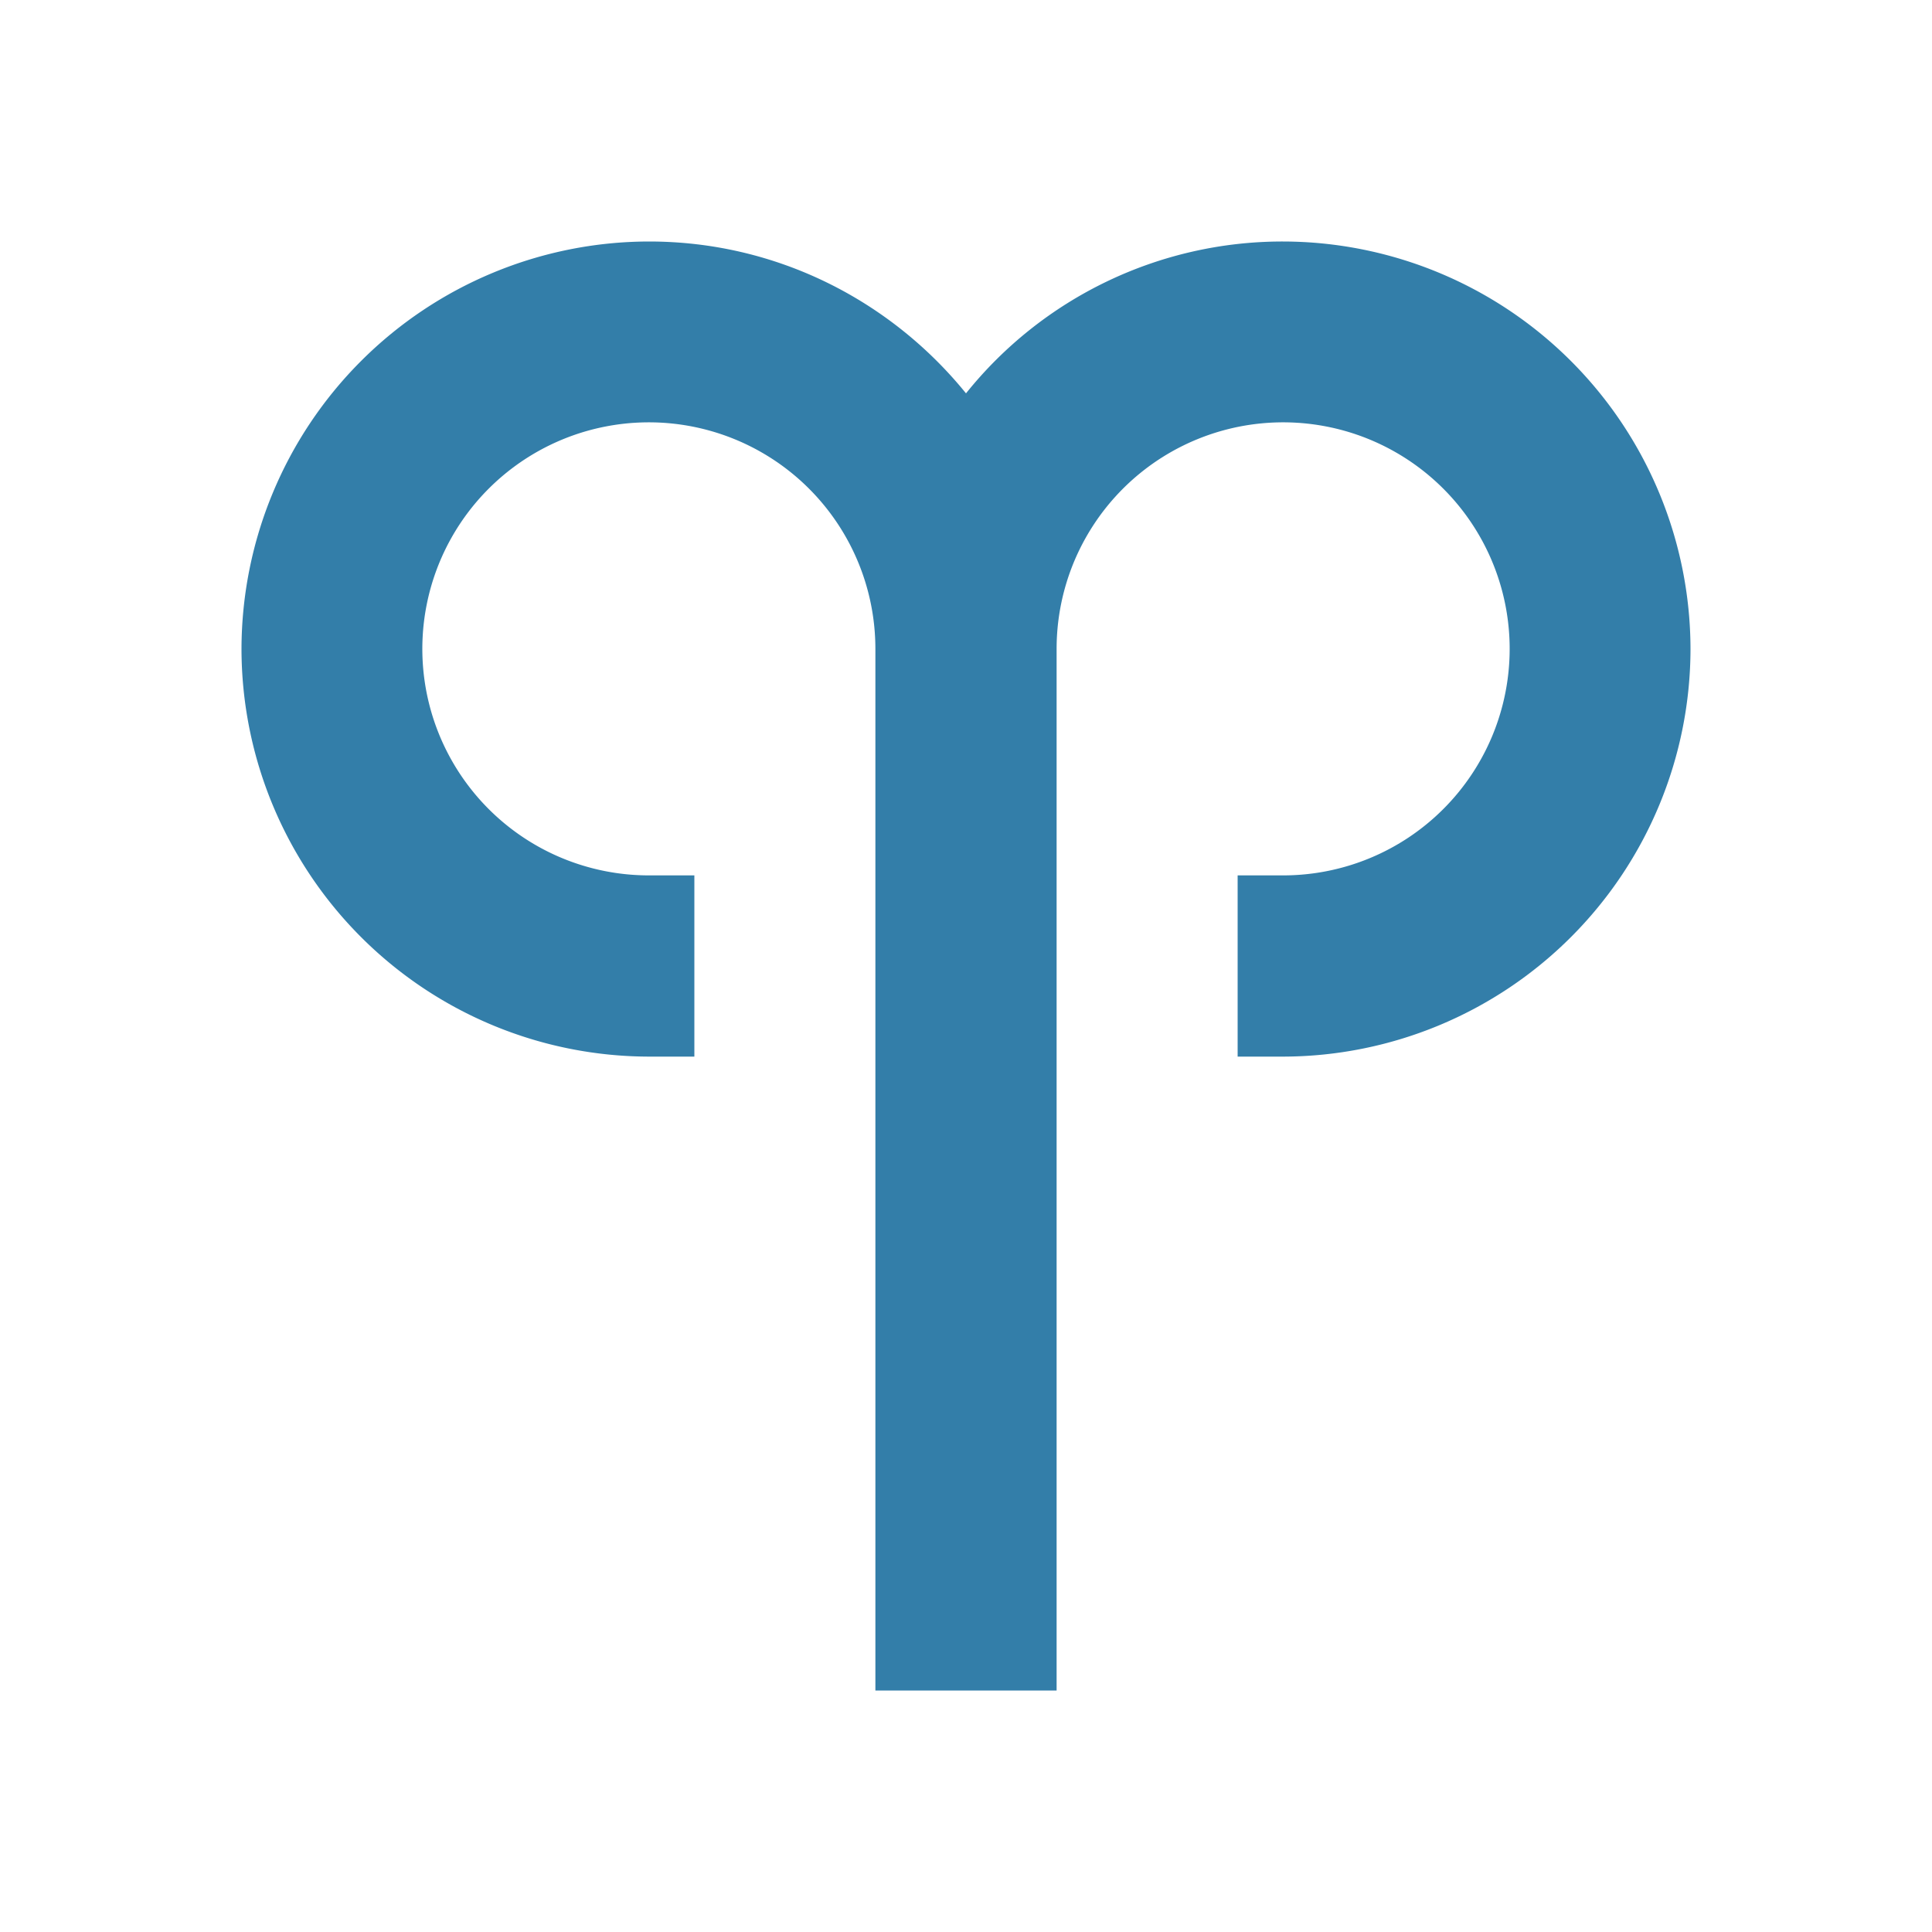<svg xmlns="http://www.w3.org/2000/svg" viewBox="0 0 20 20" fill="#337ea9"><path d="M17.5 6.719a4.225 4.225 0 0 1-4.219 4.219h-.469V9.062h.47a2.345 2.345 0 1 0-2.344-2.343V17.5H9.062V6.719A2.345 2.345 0 1 0 6.72 9.062h.468v1.876H6.72a4.225 4.225 0 0 1-4.22-4.22A4.225 4.225 0 0 1 6.719 2.5c1.325 0 2.506.616 3.281 1.572A4.2 4.2 0 0 1 13.281 2.5 4.225 4.225 0 0 1 17.5 6.719" fill="#337ea9"></path></svg>